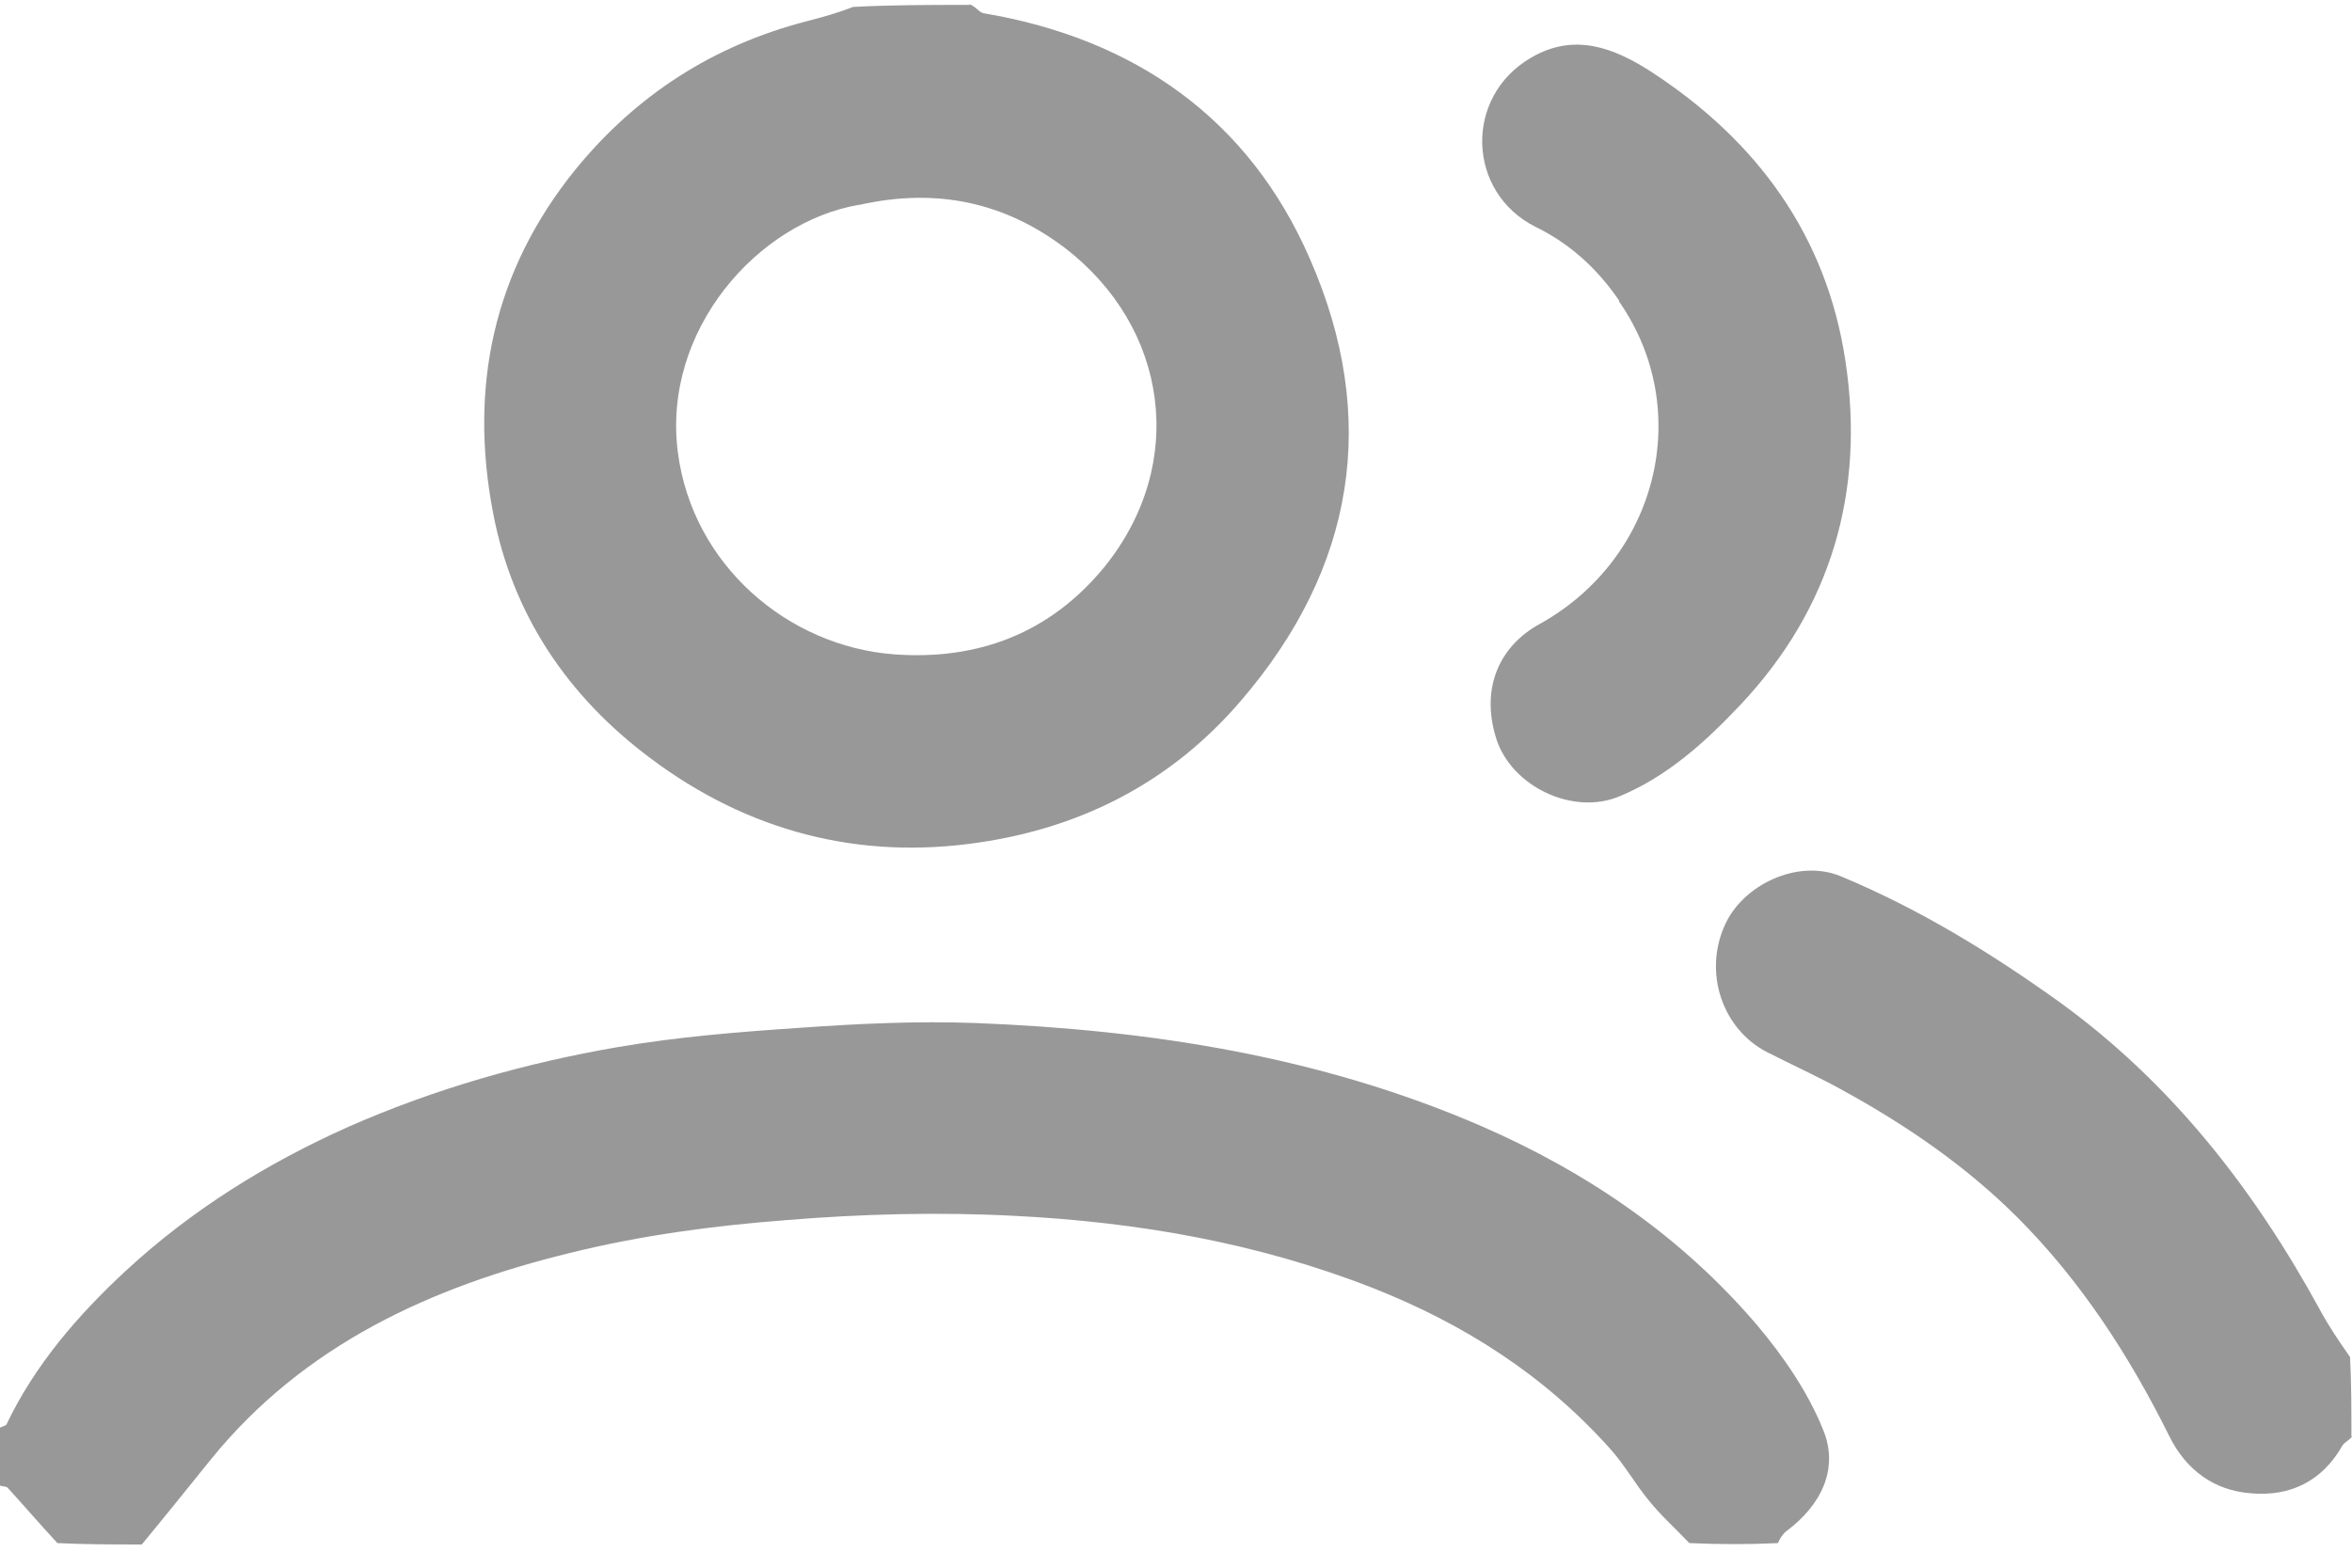 <svg width="24" height="16" viewBox="0 0 24 16" fill="none" xmlns="http://www.w3.org/2000/svg">
<g id="Group 627118">
<path id="Vector" d="M9.896 0.043C9.96 0.071 9.995 0.128 10.037 0.135C11.583 0.396 12.748 1.215 13.369 2.648C14.075 4.264 13.828 5.796 12.663 7.151C11.957 7.977 11.047 8.443 9.995 8.598C8.767 8.782 7.63 8.485 6.635 7.737C5.795 7.109 5.23 6.276 5.032 5.238C4.785 3.954 5.032 2.768 5.872 1.73C6.494 0.968 7.277 0.466 8.223 0.219C8.385 0.177 8.541 0.135 8.703 0.071C9.091 0.05 9.48 0.05 9.896 0.05M8.767 2.09C7.729 2.266 6.755 3.375 6.917 4.617C7.065 5.761 8.032 6.594 9.12 6.678C9.974 6.742 10.715 6.466 11.273 5.782C12.12 4.73 11.922 3.339 10.863 2.528C10.256 2.069 9.564 1.913 8.774 2.09H8.767Z" fill="#989898"/>
<path id="Vector_2" d="M0 14.57C0 14.57 0.056 14.549 0.064 14.542C0.353 13.935 0.791 13.427 1.278 12.975C1.948 12.354 2.718 11.874 3.558 11.499C4.44 11.111 5.358 10.85 6.297 10.688C6.911 10.582 7.539 10.532 8.16 10.49C8.753 10.448 9.353 10.419 9.953 10.441C11.732 10.511 13.469 10.78 15.113 11.492C16.2 11.965 17.16 12.622 17.93 13.525C18.198 13.843 18.445 14.203 18.6 14.584C18.77 14.987 18.586 15.361 18.226 15.629C18.191 15.657 18.163 15.7 18.142 15.749C17.852 15.763 17.556 15.763 17.238 15.749C17.09 15.594 16.948 15.467 16.828 15.318C16.687 15.149 16.574 14.944 16.426 14.782C15.756 14.034 14.937 13.511 14.005 13.144C12.833 12.685 11.612 12.474 10.37 12.41C9.586 12.368 8.795 12.389 8.019 12.453C7.285 12.509 6.544 12.608 5.831 12.784C4.405 13.13 3.099 13.723 2.146 14.902C1.913 15.191 1.68 15.481 1.447 15.763C1.165 15.763 0.882 15.763 0.586 15.749C0.402 15.551 0.24 15.361 0.078 15.184C0.064 15.17 0.028 15.17 0 15.163V14.577L0 14.57Z" fill="#989898"/>
<path id="Vector_3" d="M24.001 14.662C23.966 14.704 23.924 14.719 23.902 14.754C23.698 15.114 23.373 15.276 22.971 15.241C22.59 15.213 22.307 15.001 22.138 14.662C21.728 13.836 21.234 13.074 20.585 12.424C20.062 11.902 19.455 11.486 18.813 11.133C18.559 10.991 18.291 10.871 18.029 10.737C17.578 10.504 17.38 9.933 17.599 9.445C17.782 9.029 18.347 8.761 18.785 8.944C19.582 9.276 20.309 9.721 21.008 10.222C22.152 11.048 22.999 12.135 23.67 13.363C23.761 13.533 23.867 13.688 23.98 13.85C23.994 14.111 23.994 14.38 23.994 14.662H24.001Z" fill="#989898"/>
<path id="Vector_4" d="M16.524 3.071C16.298 2.739 16.016 2.485 15.67 2.316C14.964 1.963 14.936 0.982 15.628 0.586C16.065 0.332 16.468 0.488 16.842 0.728C17.929 1.433 18.642 2.408 18.832 3.692C19.03 5.012 18.691 6.205 17.759 7.194C17.399 7.575 17.018 7.921 16.531 8.125C16.051 8.33 15.423 8.026 15.268 7.539C15.098 6.996 15.324 6.579 15.712 6.368C16.919 5.697 17.294 4.179 16.517 3.071H16.524Z" fill="#989898"/>
</g>
</svg>
